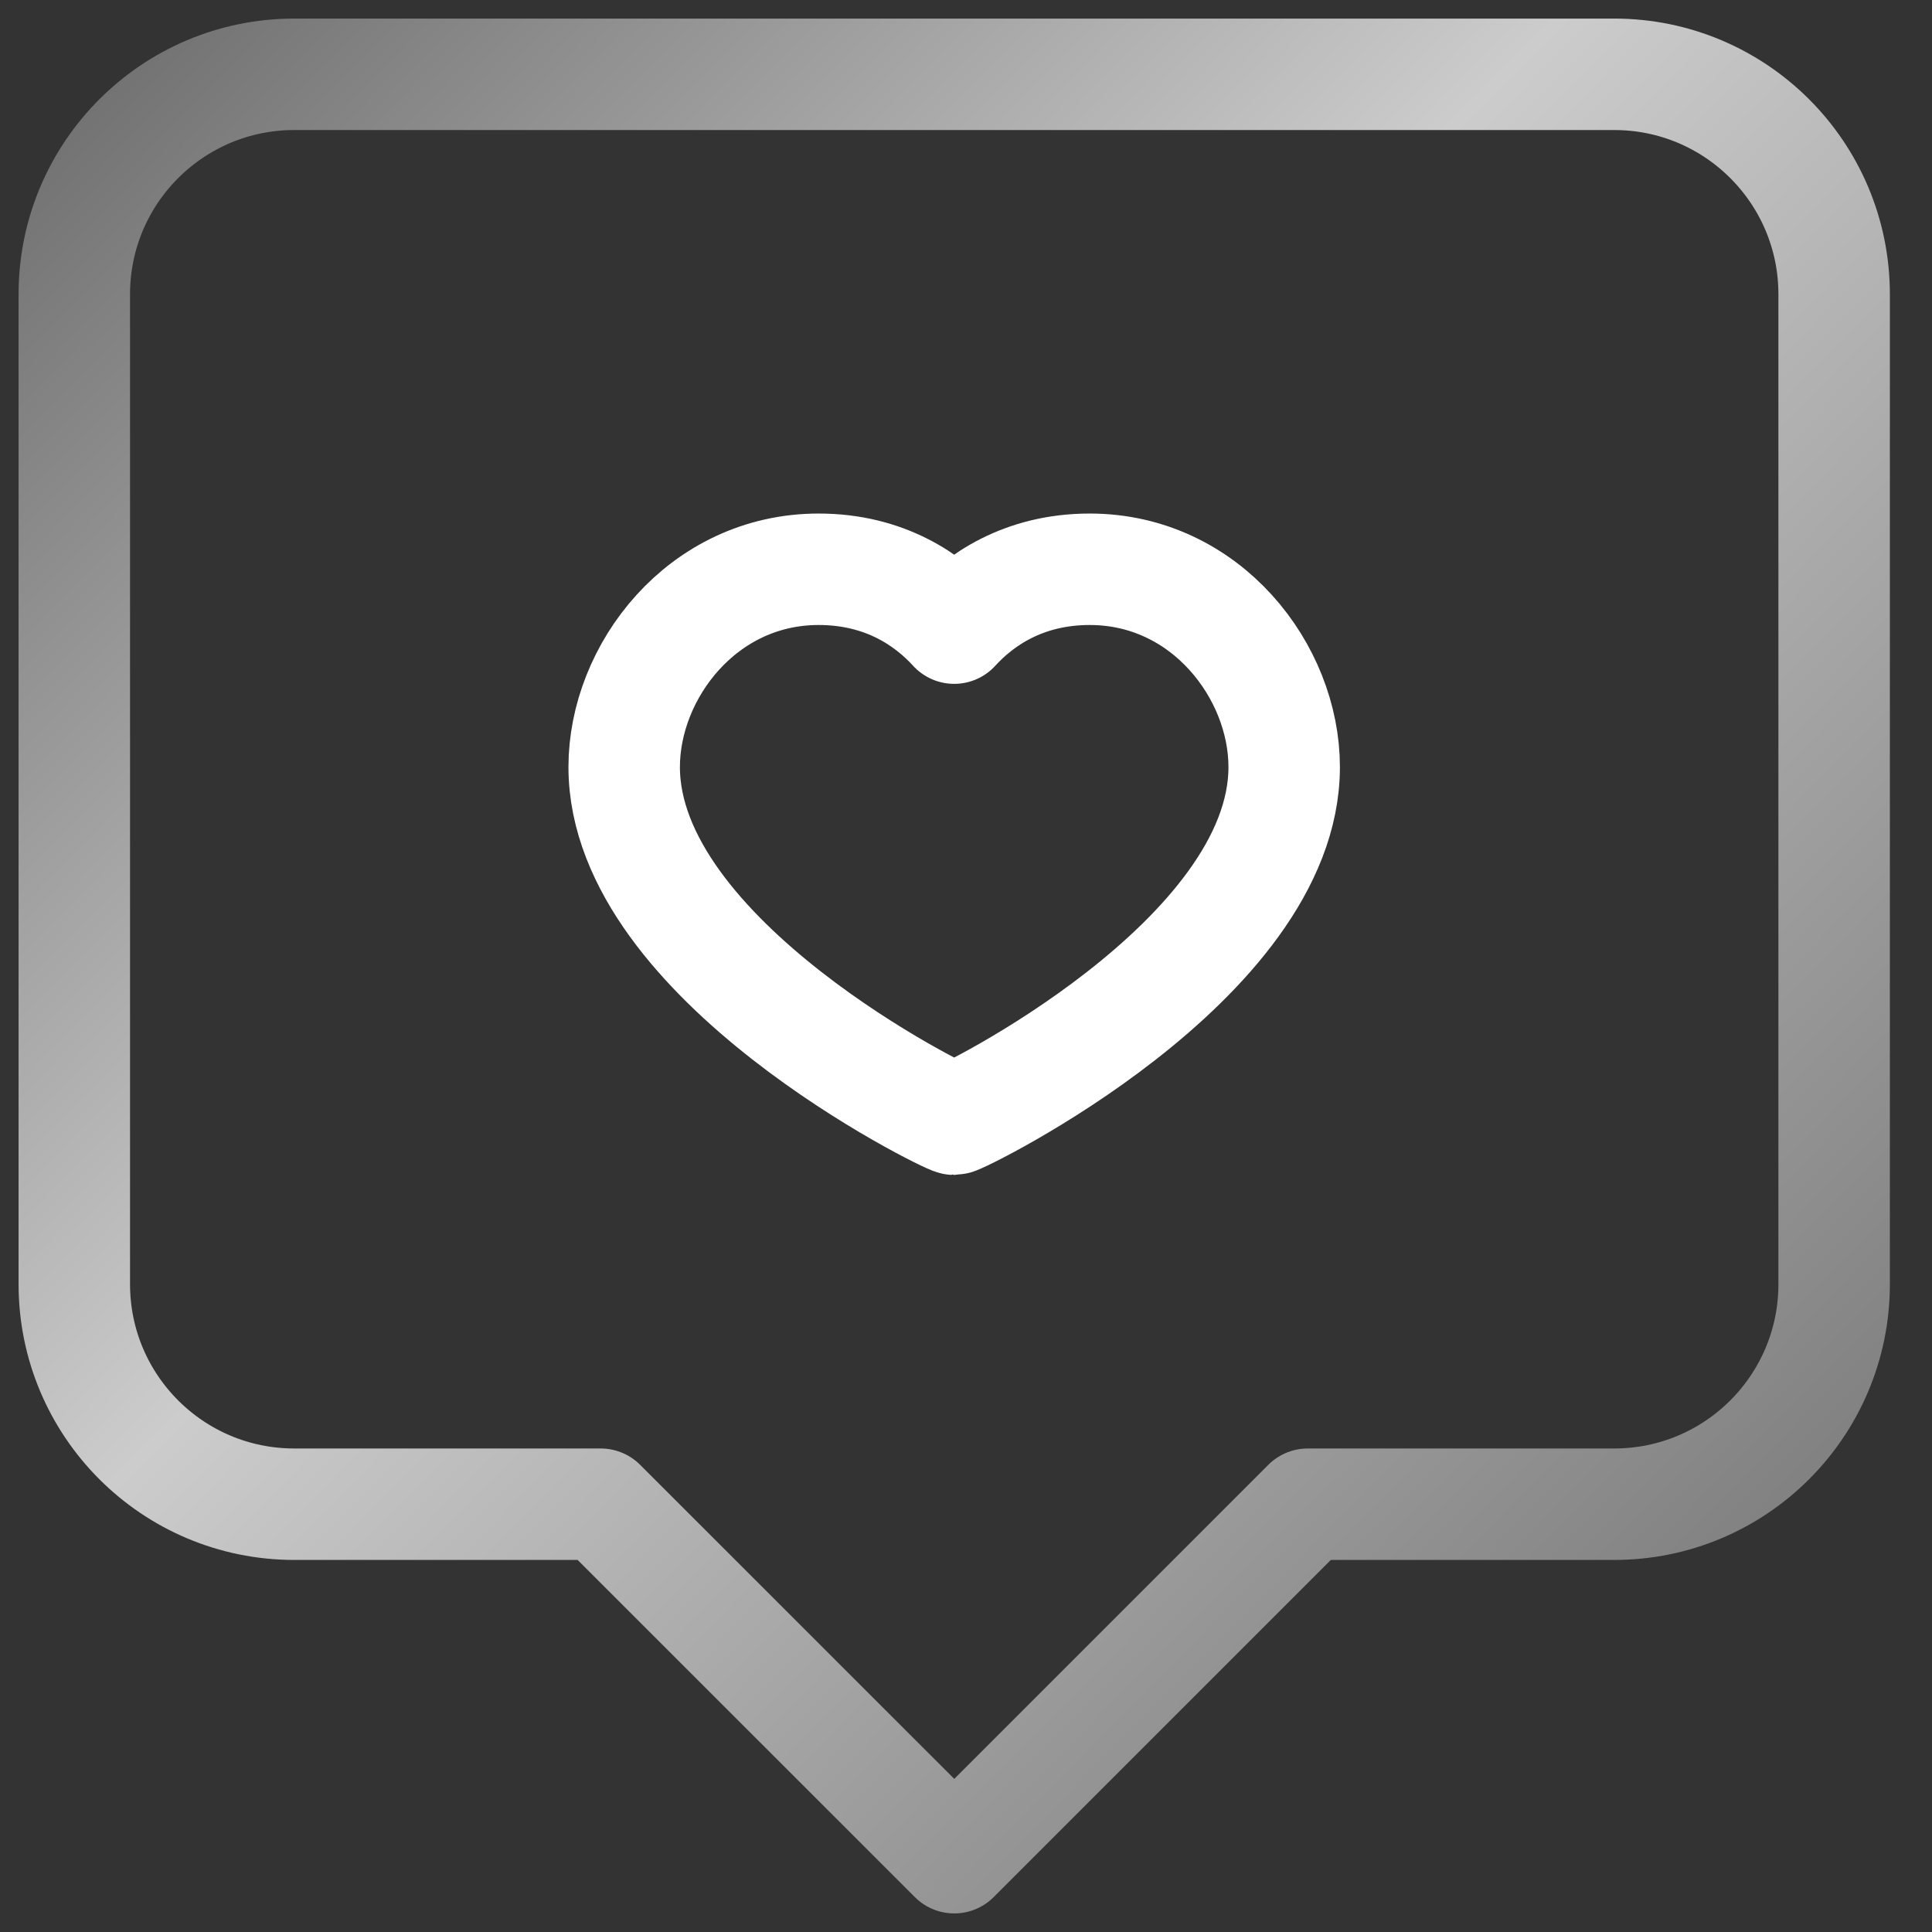<svg width="26" height="26" viewBox="0 0 26 26" fill="none" xmlns="http://www.w3.org/2000/svg">
<rect x="0" y="0" width="26" height="26" fill="#333333" stroke="none"/>
<path fill-rule="evenodd" clip-rule="evenodd" d="M14.665 7.661C16.231 7.661 17.282 9.039 17.282 10.322C17.282 12.928 12.921 15.062 12.841 15.062C12.761 15.062 8.4 12.929 8.4 10.322C8.4 9.039 9.451 7.661 11.017 7.661C11.913 7.661 12.501 8.08 12.841 8.453C13.181 8.08 13.769 7.661 14.665 7.661Z" stroke="white" stroke-width="1.5" stroke-linecap="round" stroke-linejoin="round"/>
<path fill-rule="evenodd" clip-rule="evenodd" d="M8.084 20.243H3.96C2.325 20.243 1 18.918 1 17.282V3.96C1 2.325 2.325 1 3.96 1H21.723C23.358 1 24.683 2.325 24.683 3.96V17.282C24.683 18.918 23.358 20.243 21.723 20.243H17.599L12.842 25L8.084 20.243Z" stroke="url(#paint0_linear_225_298)" stroke-width="1.5" stroke-linecap="round" stroke-linejoin="round"/>
<defs>
<linearGradient id="paint0_linear_225_298" x1="1" y1="1" x2="24.998" y2="24.681" gradientUnits="userSpaceOnUse">
<stop stop-color="#707070"/>
<stop offset="0.406" stop-color="#CCCCCC"/>
<stop offset="1" stop-color="#707070"/>
</linearGradient>
</defs>
</svg>
